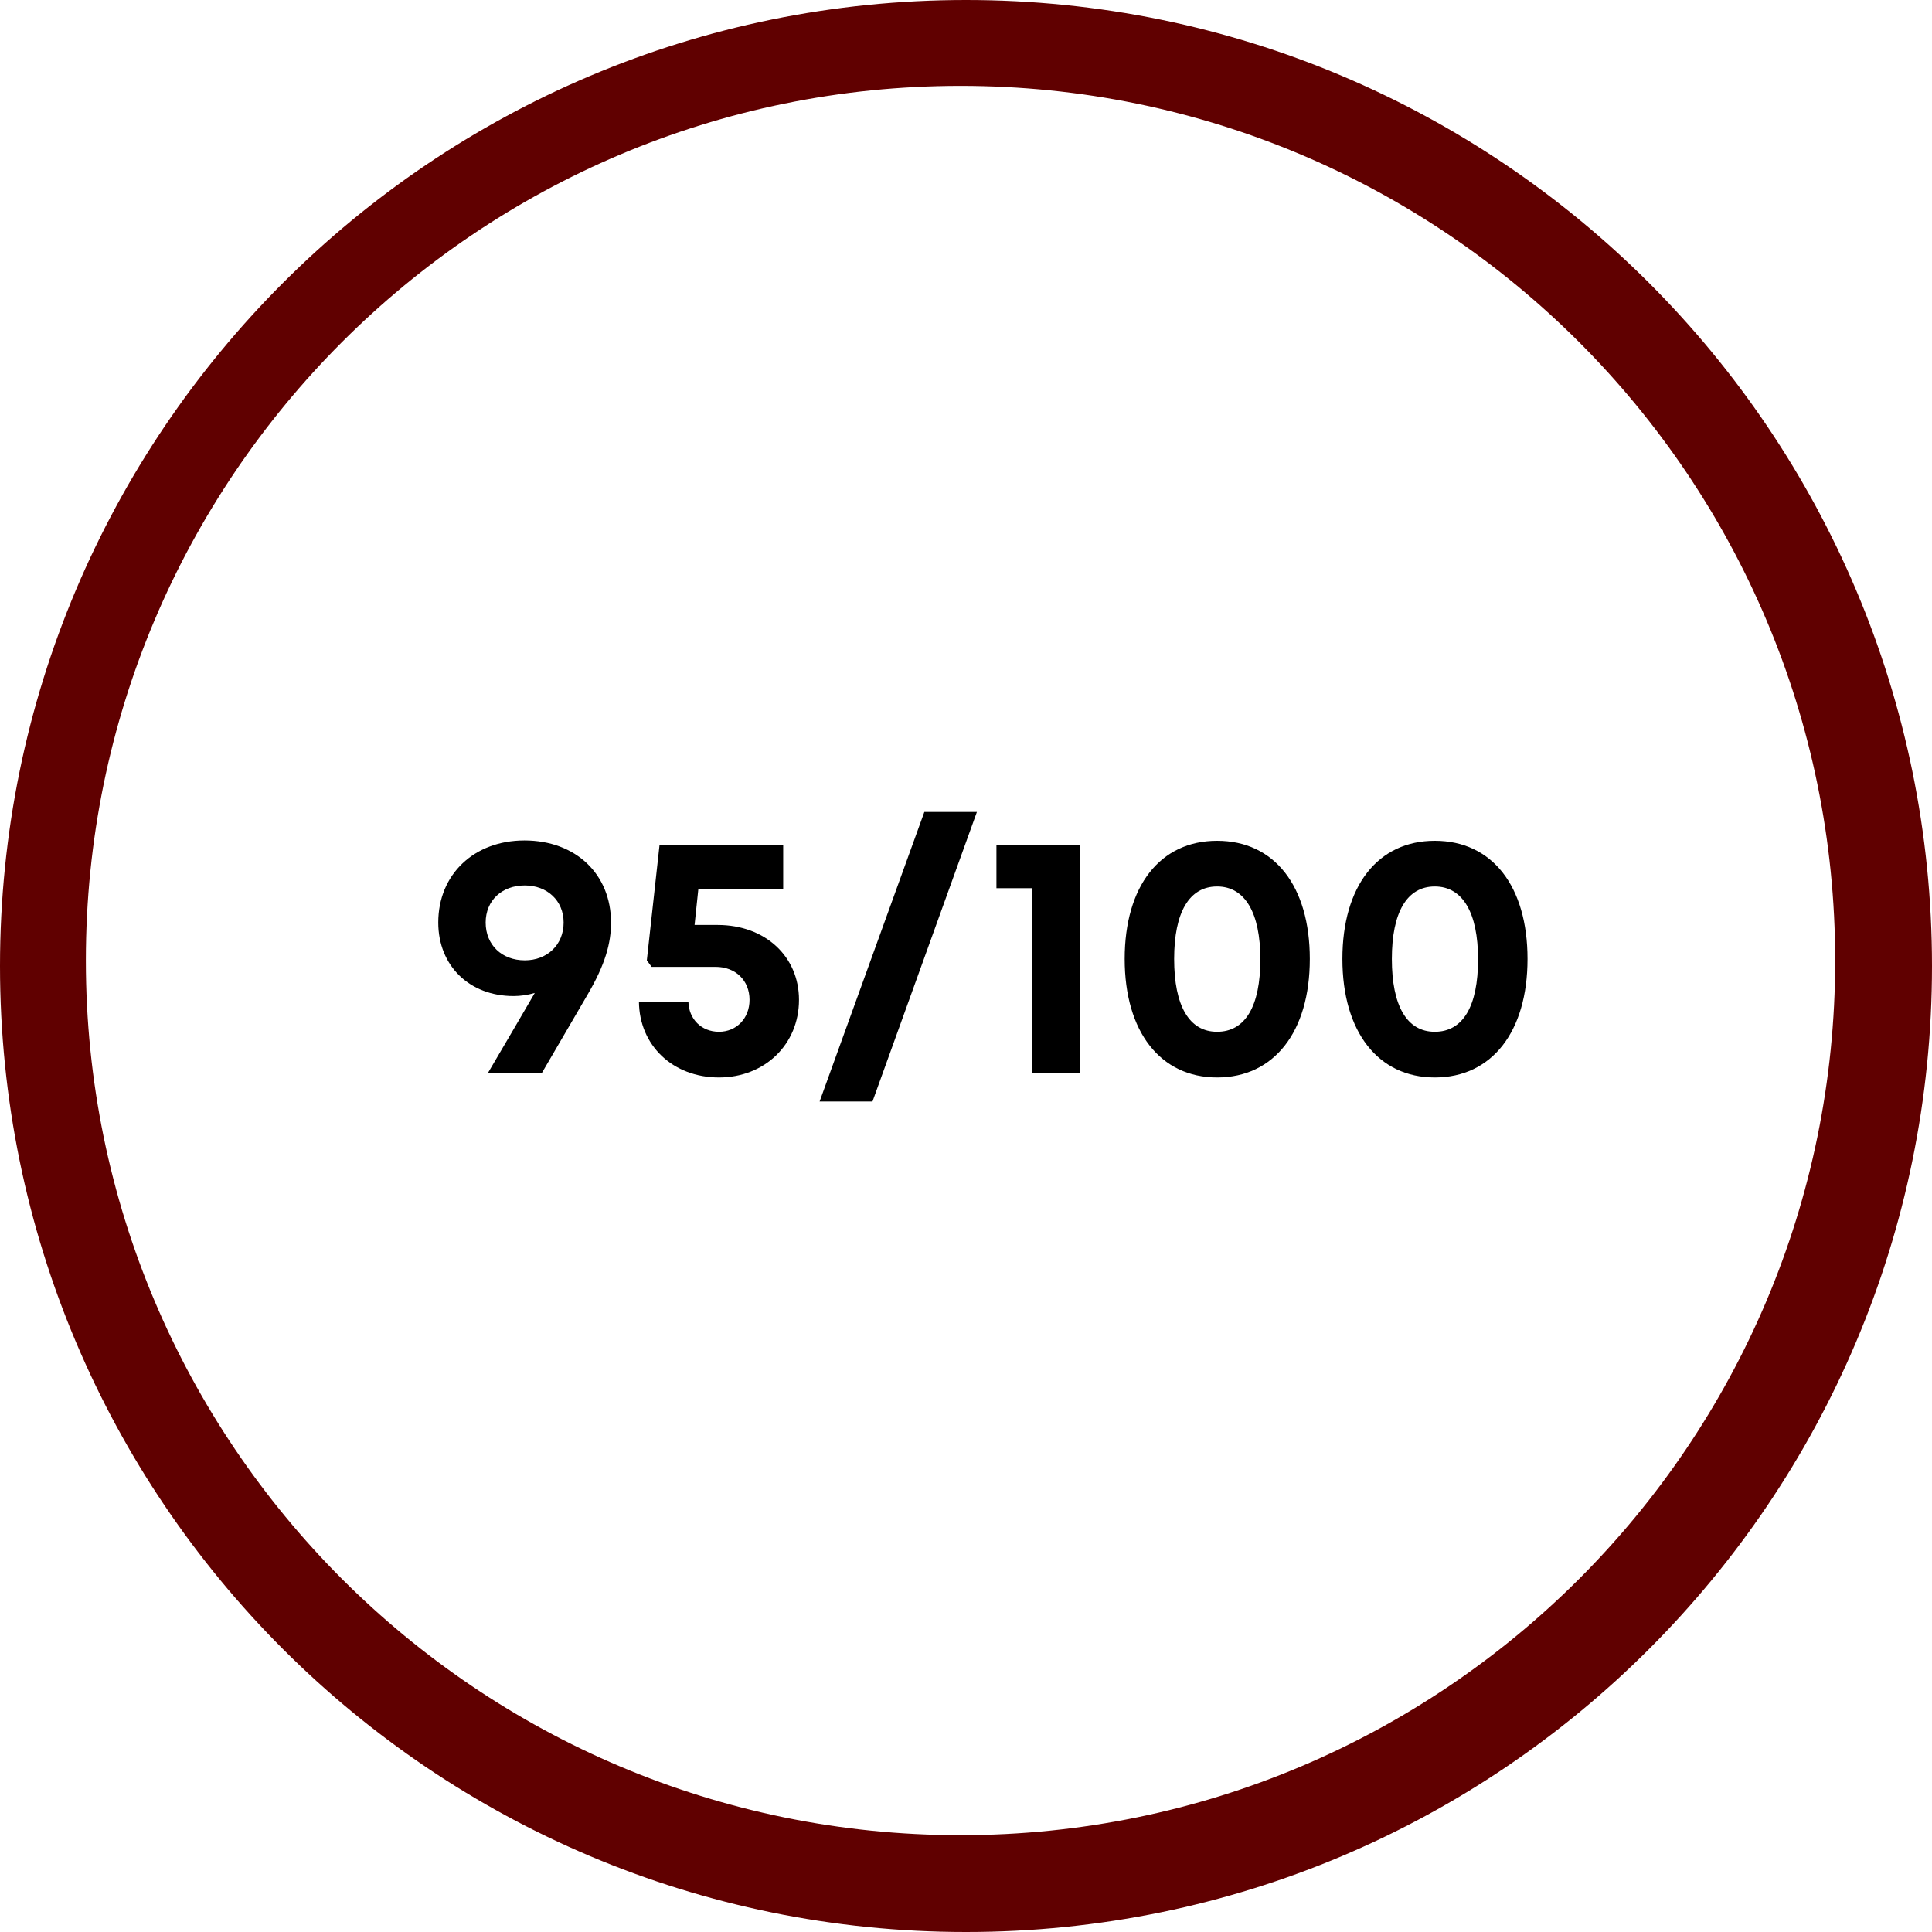 <?xml version="1.0" encoding="UTF-8"?> <svg xmlns="http://www.w3.org/2000/svg" width="45" height="45" viewBox="0 0 45 45" fill="none"> <path fill-rule="evenodd" clip-rule="evenodd" d="M22.5 45C34.926 45 45 34.926 45 22.5C45 10.074 34.926 0 22.5 0C10.074 0 0 10.074 0 22.5C0 34.926 10.074 45 22.5 45ZM22.373 42.745C33.624 42.745 42.745 33.624 42.745 22.373C42.745 11.121 33.624 2 22.373 2C11.121 2 2 11.121 2 22.373C2 33.624 11.121 42.745 22.373 42.745Z" fill="#600000"></path> <path d="M12.216 19.576C11.04 19.576 10.208 20.368 10.208 21.488C10.208 22.496 10.936 23.2 11.96 23.2C12.128 23.2 12.288 23.176 12.456 23.128C12.128 23.696 11.8 24.248 11.36 25H12.616L13.68 23.176C14.104 22.456 14.232 21.96 14.232 21.488C14.232 20.36 13.408 19.576 12.216 19.576ZM12.224 22.368C11.688 22.368 11.312 22.008 11.312 21.488C11.312 20.976 11.688 20.624 12.224 20.624C12.744 20.624 13.128 20.976 13.128 21.488C13.128 22.008 12.744 22.368 12.224 22.368ZM16.714 21.544H16.178L16.266 20.704H18.242V19.68H15.362L15.066 22.368L15.178 22.52H16.666C17.138 22.52 17.458 22.84 17.458 23.288C17.458 23.72 17.154 24.032 16.746 24.032C16.338 24.032 16.042 23.736 16.034 23.328H14.882C14.89 24.352 15.674 25.096 16.746 25.096C17.81 25.096 18.61 24.328 18.61 23.288C18.61 22.28 17.826 21.544 16.714 21.544ZM19.09 25.656H20.322L22.754 18.912H21.53L19.09 25.656ZM23.209 19.68V20.688H24.034V25H25.162V19.68H23.209ZM28.348 25.096C29.676 25.096 30.508 24.032 30.508 22.336C30.508 20.64 29.684 19.584 28.348 19.584C27.02 19.584 26.196 20.64 26.196 22.336C26.196 24.032 27.028 25.096 28.348 25.096ZM28.348 24.032C27.7 24.032 27.348 23.432 27.348 22.336C27.348 21.248 27.7 20.648 28.348 20.648C28.996 20.648 29.356 21.256 29.356 22.344C29.356 23.44 29.004 24.032 28.348 24.032ZM33.419 25.096C34.747 25.096 35.579 24.032 35.579 22.336C35.579 20.64 34.755 19.584 33.419 19.584C32.091 19.584 31.267 20.64 31.267 22.336C31.267 24.032 32.099 25.096 33.419 25.096ZM33.419 24.032C32.771 24.032 32.419 23.432 32.419 22.336C32.419 21.248 32.771 20.648 33.419 20.648C34.067 20.648 34.427 21.256 34.427 22.344C34.427 23.44 34.075 24.032 33.419 24.032Z" fill="black"></path> </svg> 